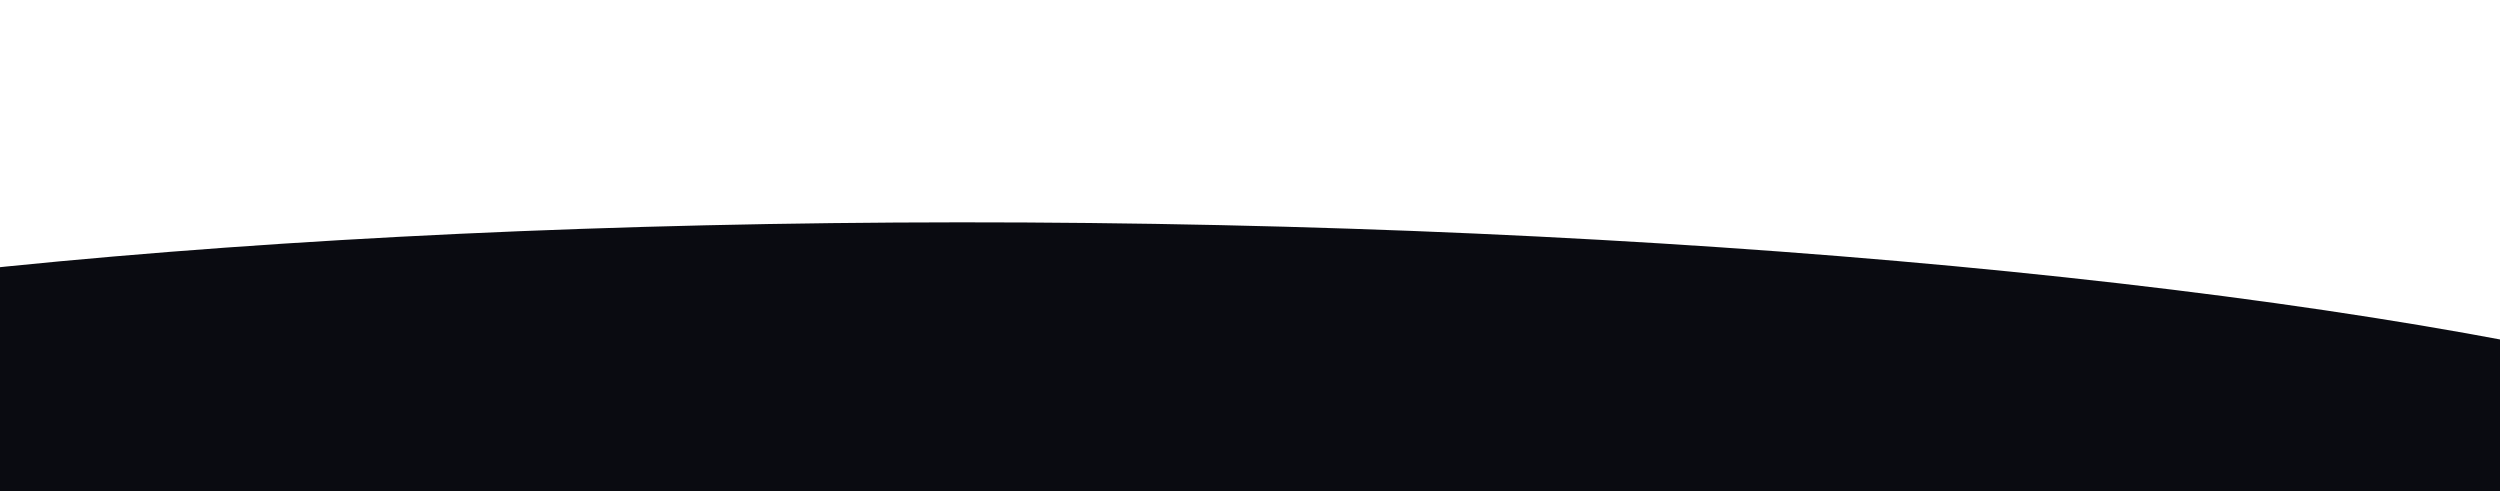 <svg width="1440" height="283" viewBox="0 0 1440 283" fill="none" xmlns="http://www.w3.org/2000/svg">
<g filter="url(#filter0_f_70_17590)">
<ellipse cx="625.842" cy="317.274" rx="188.834" ry="1124.27" transform="rotate(90.613 625.842 317.274)" fill="#0A0B11"/>
</g>
<defs>
<filter id="filter0_f_70_17590" x="-625.729" y="0.693" width="2503.14" height="633.16" filterUnits="userSpaceOnUse" color-interpolation-filters="sRGB">
<feFlood flood-opacity="0" result="BackgroundImageFix"/>
<feBlend mode="normal" in="SourceGraphic" in2="BackgroundImageFix" result="shape"/>
<feGaussianBlur stdDeviation="63.684" result="effect1_foregroundBlur_70_17590"/>
</filter>
</defs>
</svg>
